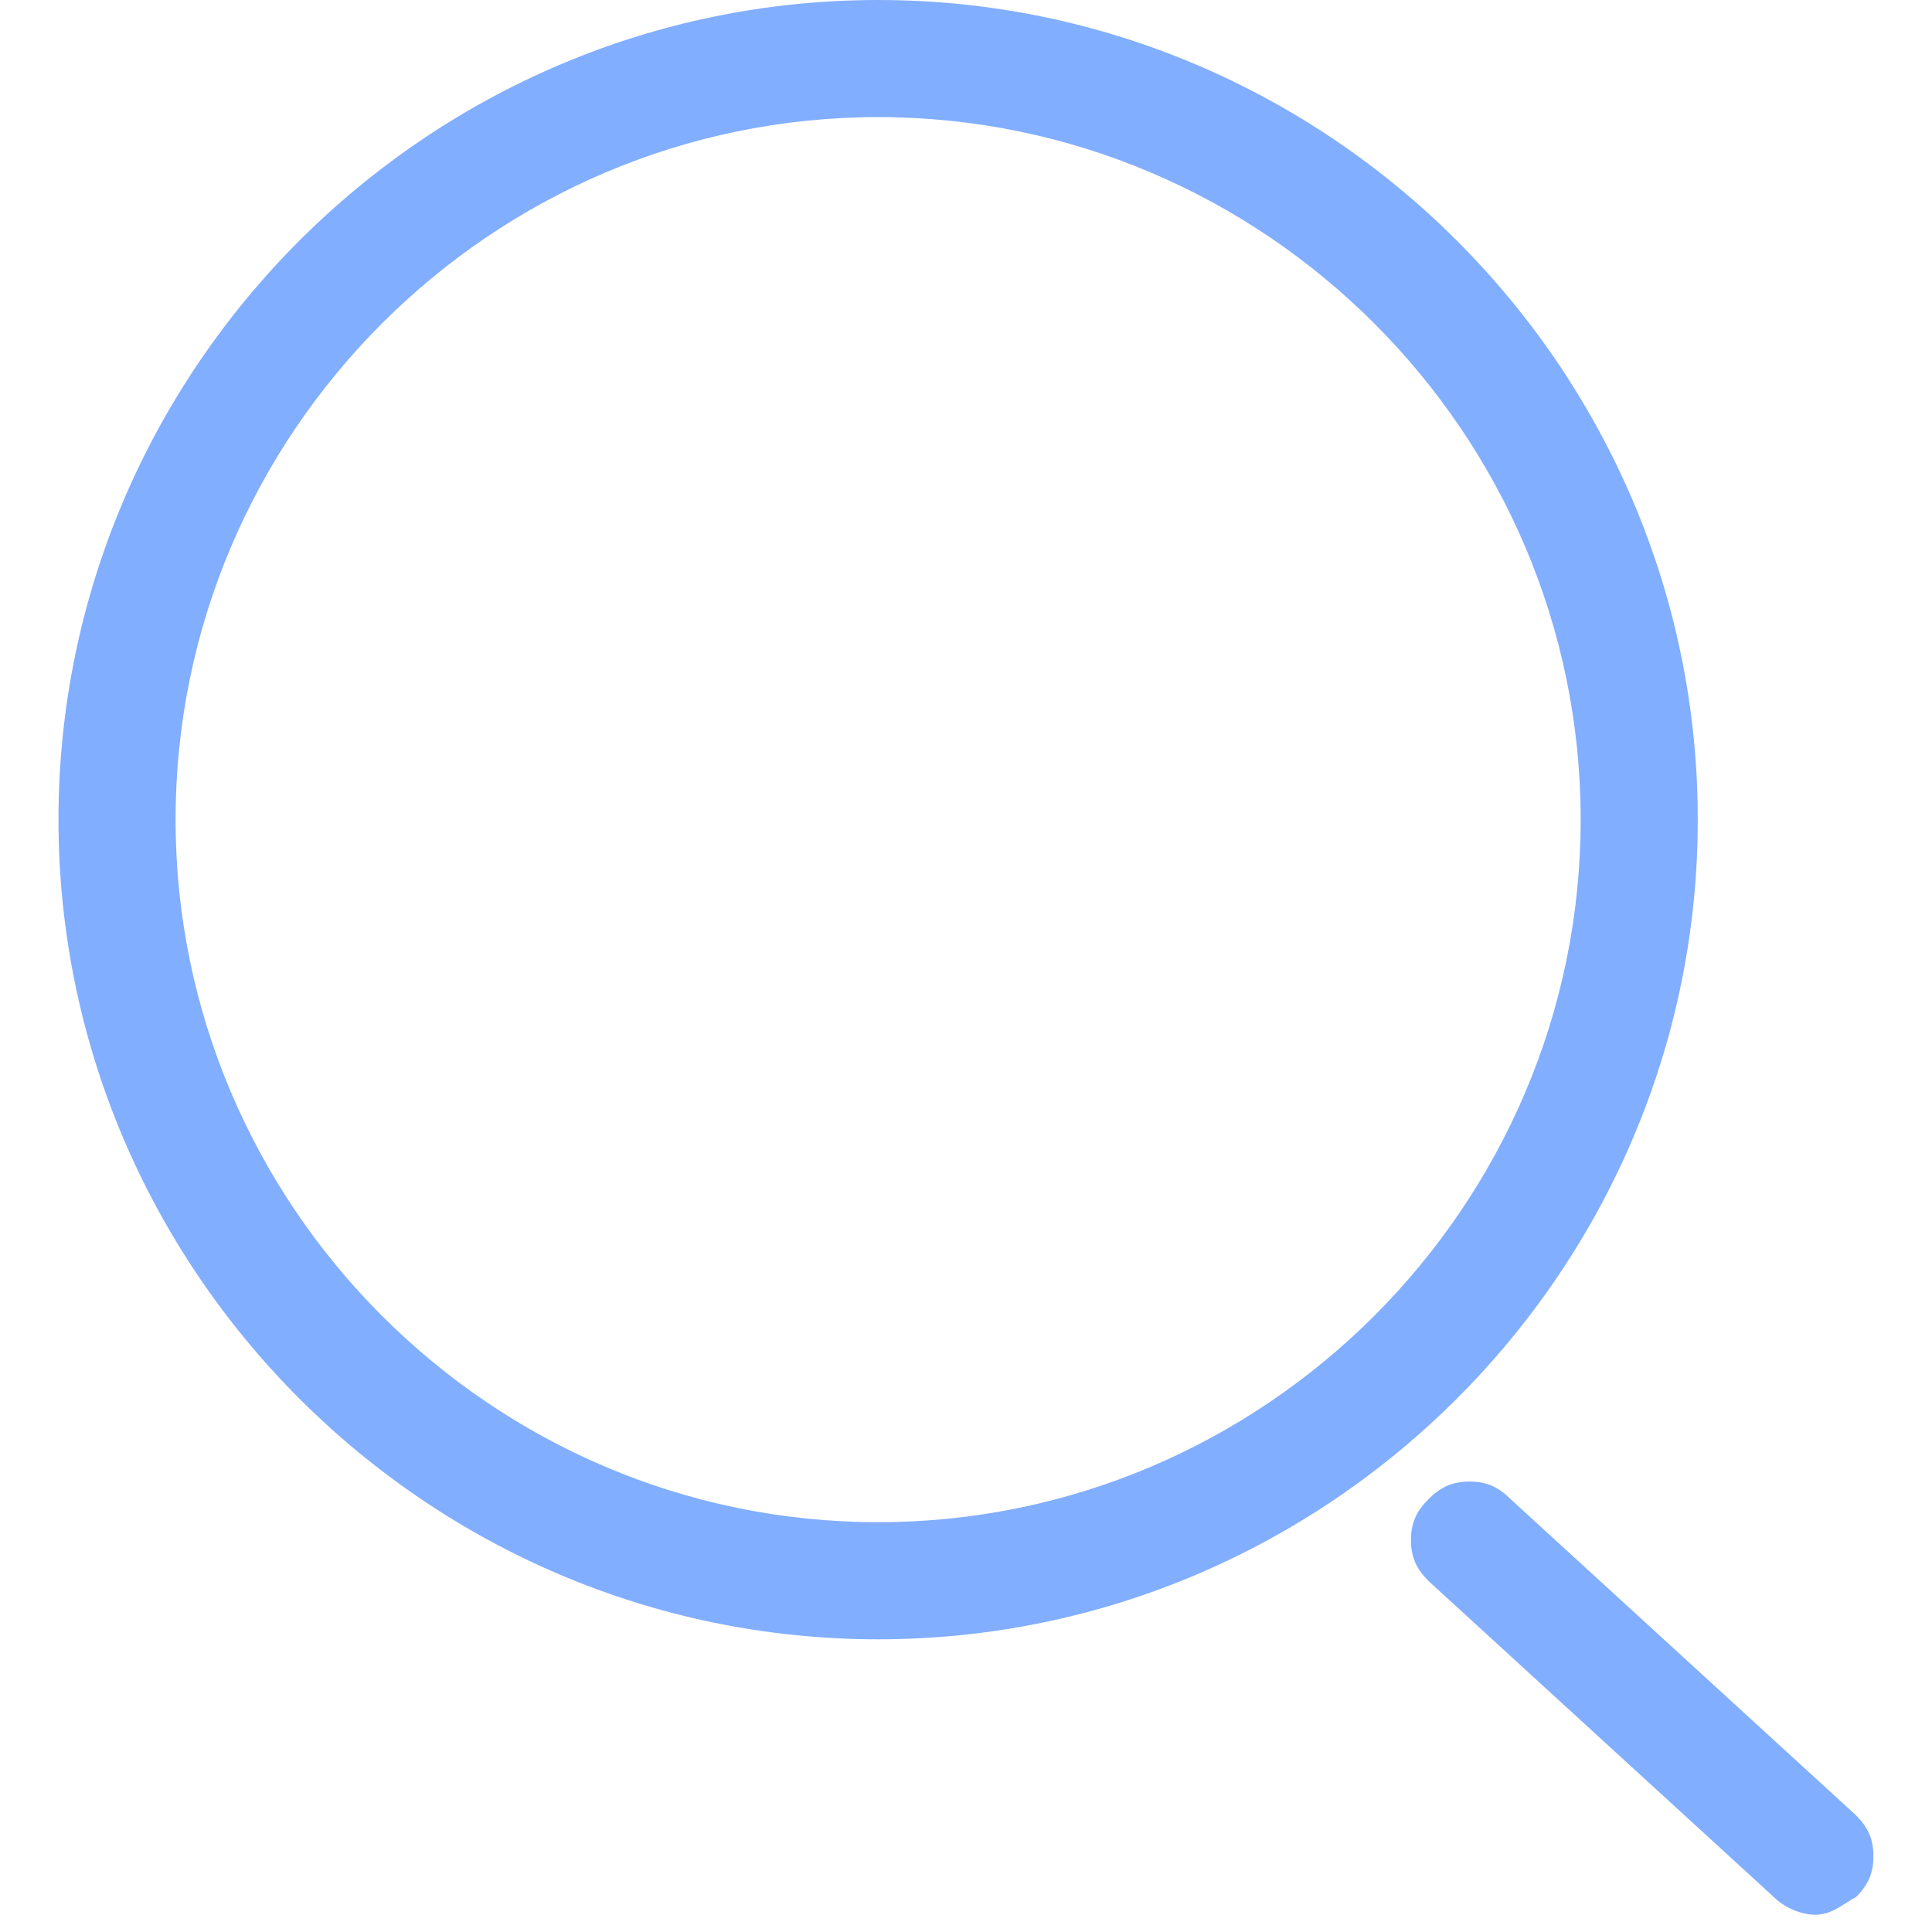 <svg width="26" height="26" viewBox="0 0 26 26" fill="none" xmlns="http://www.w3.org/2000/svg">
<g clip-path="url(#clip0_814_4205)">
<path d="M11.817 22.061C5.751 22.061 0.787 17.097 0.787 11.03C0.787 4.964 5.751 0 11.817 0C17.884 0 22.848 4.964 22.848 11.03C22.848 17.097 17.884 22.061 11.817 22.061ZM11.817 1.576C6.617 1.576 2.363 5.83 2.363 11.03C2.363 16.23 6.617 20.485 11.817 20.485C17.017 20.485 21.272 16.23 21.272 11.03C21.272 5.83 17.017 1.576 11.817 1.576Z" fill="#82AEFF"/>
<path d="M19.46 20.485C19.618 20.328 19.854 20.328 20.012 20.485L24.66 24.74C24.818 24.898 24.818 25.134 24.66 25.291C24.502 25.449 24.266 25.449 24.108 25.291L19.46 21.037C19.302 20.879 19.302 20.643 19.46 20.485Z" fill="#82AEFF"/>
<path d="M24.425 25.768C24.267 25.768 24.031 25.689 23.873 25.531L19.225 21.277C19.067 21.119 18.988 20.962 18.988 20.725C18.988 20.489 19.067 20.331 19.225 20.174C19.382 20.016 19.54 19.938 19.776 19.938C20.012 19.938 20.17 20.016 20.328 20.174L24.976 24.428C25.134 24.586 25.212 24.744 25.212 24.98C25.212 25.216 25.134 25.374 24.976 25.531C24.819 25.61 24.661 25.768 24.425 25.768ZM19.697 20.725L24.346 24.98L19.461 20.489L19.697 20.725Z" fill="#82AEFF"/>
</g>
<defs>
<clipPath id="clip0_814_4205">
<rect width="26" height="26" fill="#82AEFF"/>
</clipPath>
</defs>
</svg>
